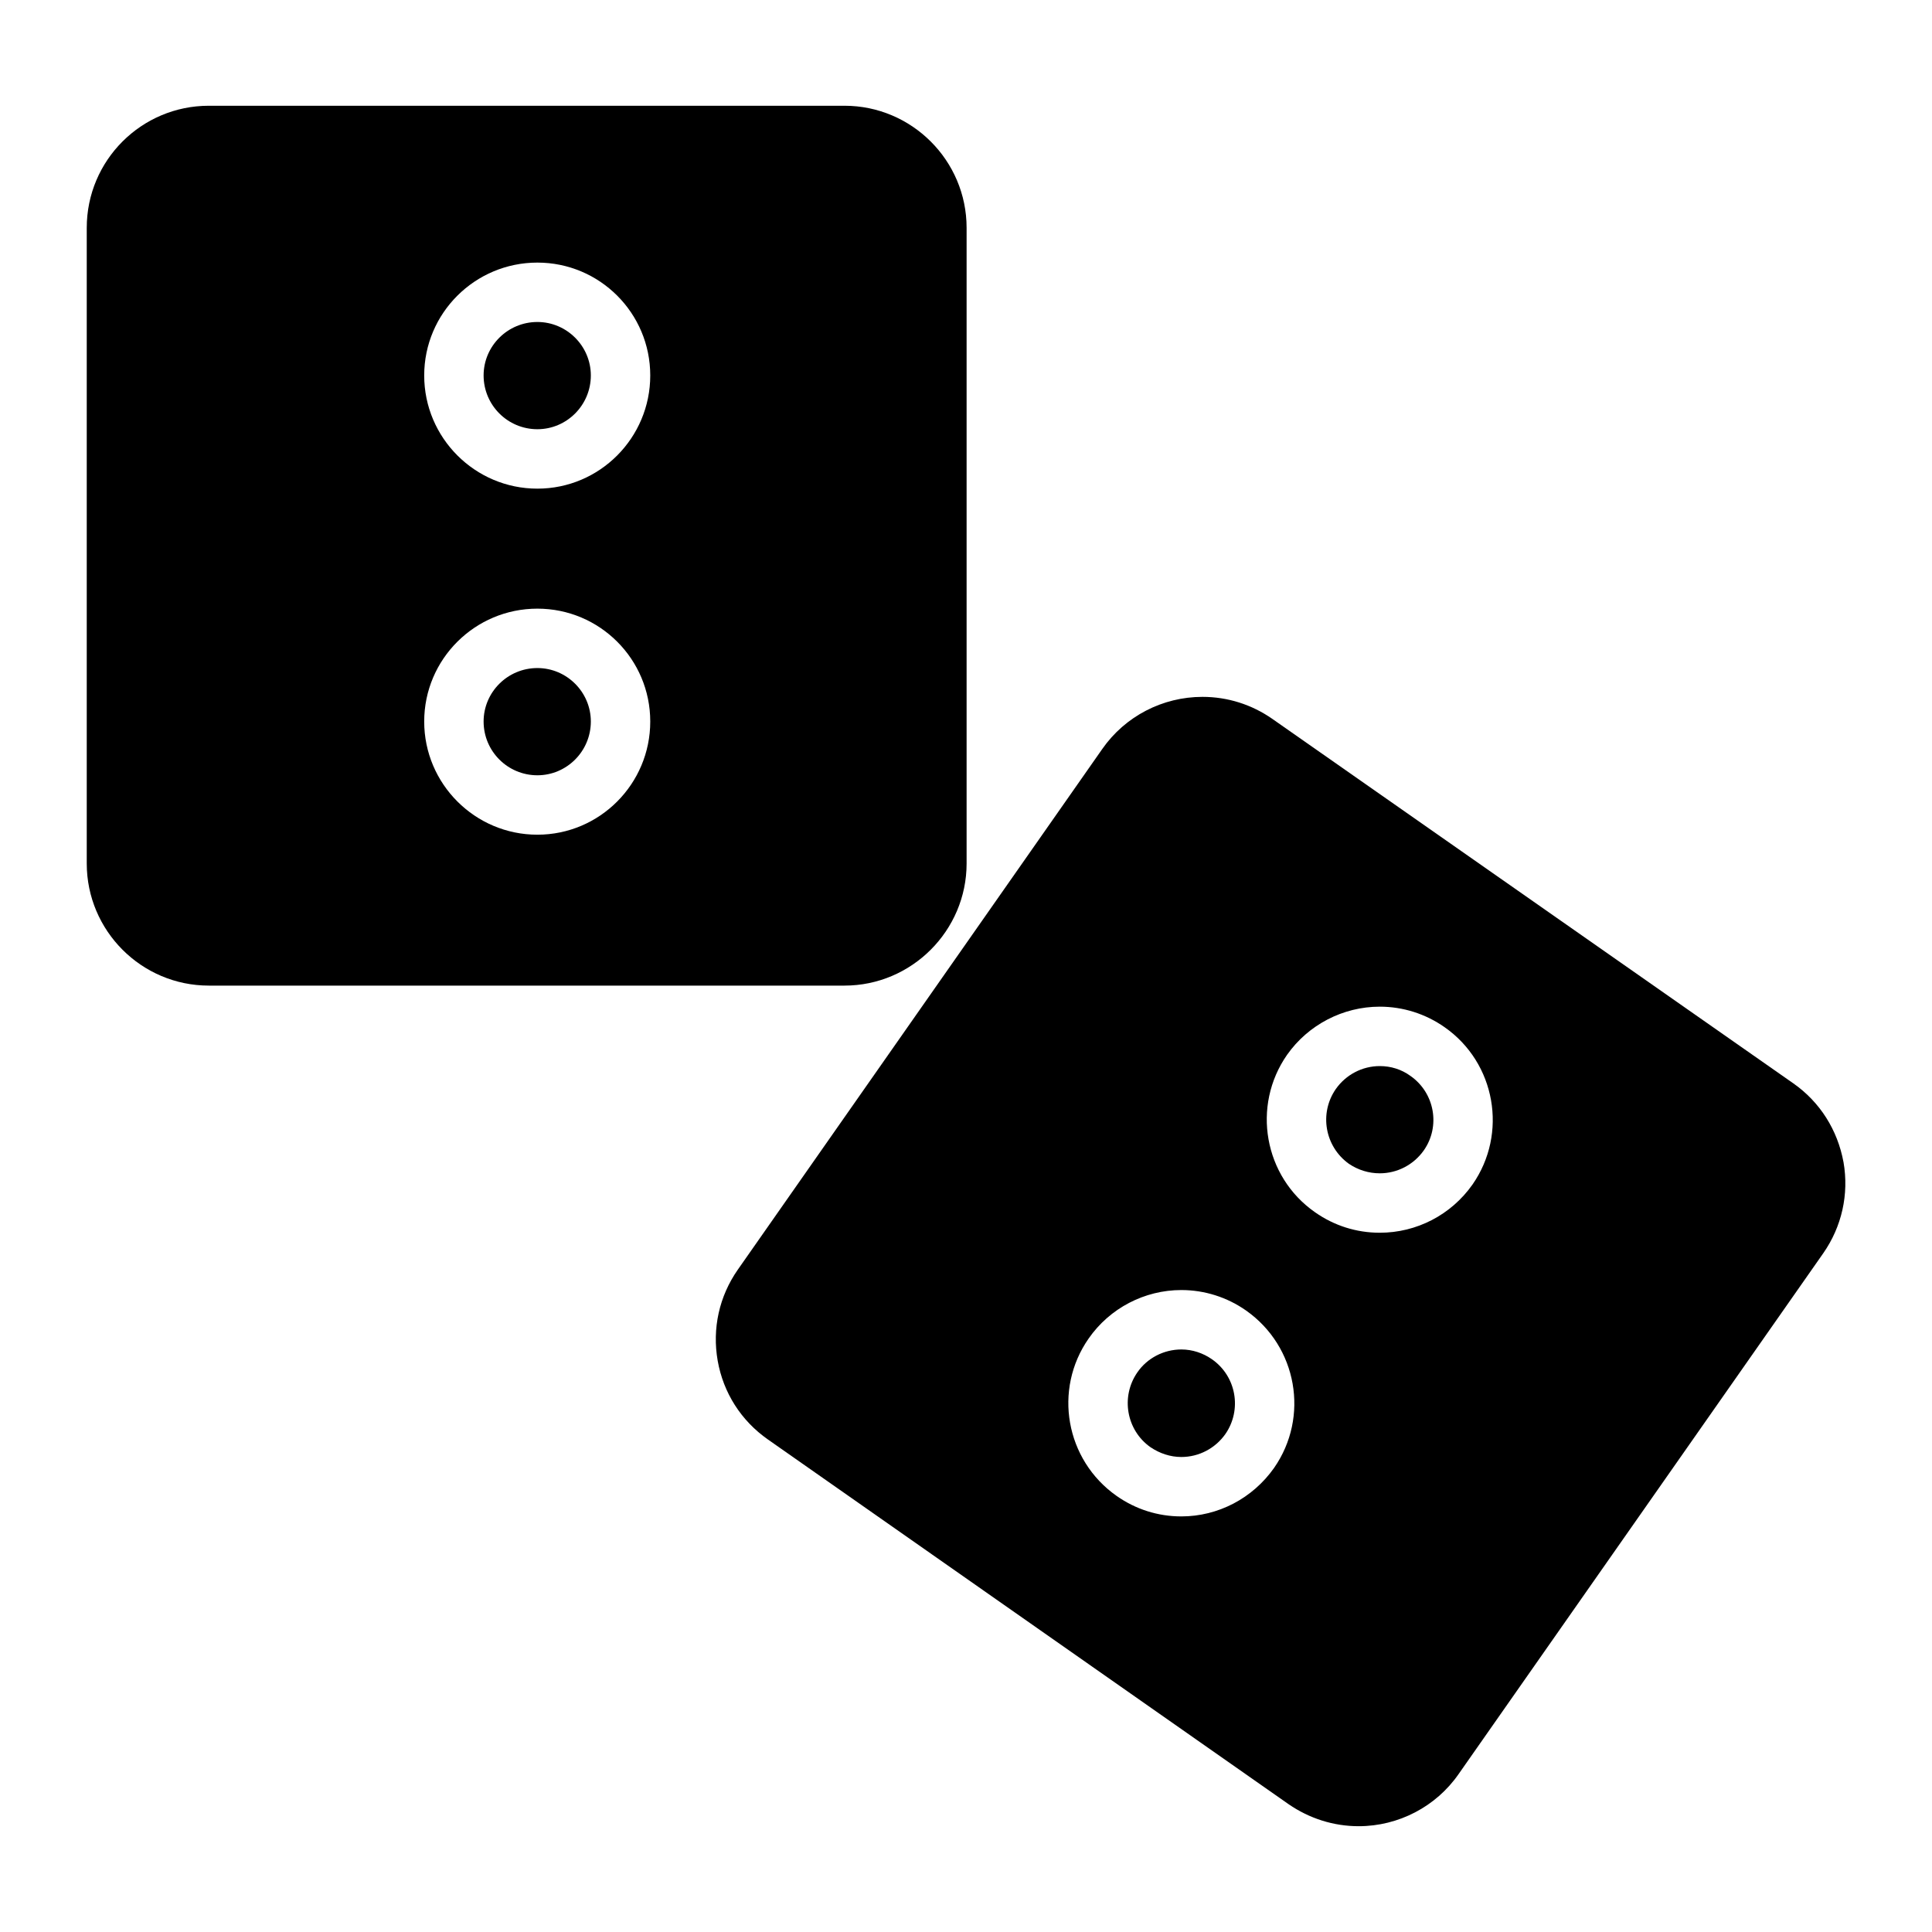 <?xml version="1.0" encoding="UTF-8"?>
<!-- Uploaded to: ICON Repo, www.iconrepo.com, Generator: ICON Repo Mixer Tools -->
<svg fill="#000000" width="800px" height="800px" version="1.1" viewBox="144 144 512 512" xmlns="http://www.w3.org/2000/svg">
 <g>
  <path d="m400.16 372.84v-168.46c0-17.871-14.562-32.355-32.355-32.355h-168.46c-17.871 0-32.355 14.484-32.355 32.355v168.46c0 17.789 14.484 32.355 32.355 32.355h168.46c17.793 0 32.355-14.566 32.355-32.355zm-113.75-7.637c-16.531 0-29.992-13.461-29.992-29.992s13.461-29.914 29.992-29.914 29.914 13.383 29.914 29.914-13.383 29.992-29.914 29.992zm0-91.707c-16.531 0-29.992-13.461-29.992-29.992s13.461-29.914 29.992-29.914 29.914 13.383 29.914 29.914-13.383 29.992-29.914 29.992z"/>
  <path d="m632.54 451.95c-1.574-8.5-6.219-15.902-13.305-20.859l-138.07-96.59c-5.422-3.777-11.809-5.824-18.5-5.824-10.547 0-20.469 5.117-26.527 13.777l-96.59 137.99c-4.961 7.086-6.848 15.664-5.352 24.168 1.496 8.5 6.219 15.902 13.305 20.859l138 96.668c5.504 3.777 11.887 5.824 18.57 5.824 10.547 0 20.477-5.195 26.449-13.777l96.668-138.07c4.887-7.004 6.856-15.582 5.359-24.164zm-150.91 81.082c-5.668 8.031-14.801 12.832-24.562 12.832-6.219 0-12.121-1.891-17.16-5.434-13.547-9.523-16.855-28.184-7.398-41.723 5.59-8.031 14.801-12.832 24.562-12.832 6.141 0 12.121 1.891 17.16 5.434 13.539 9.527 16.844 28.184 7.398 41.723zm52.582-75.098c-5.668 8.031-14.801 12.754-24.562 12.754-6.219 0-12.121-1.891-17.16-5.434-13.539-9.445-16.848-28.184-7.398-41.723 5.59-7.949 14.809-12.754 24.562-12.754 6.141 0 12.121 1.891 17.168 5.434 13.531 9.445 16.84 28.184 7.391 41.723z"/>
  <path d="m517.77 429.12c-2.363-1.73-5.195-2.598-8.109-2.598-4.644 0-8.973 2.281-11.645 6.062-4.488 6.453-2.914 15.273 3.457 19.836 2.449 1.652 5.273 2.519 8.188 2.519 4.644 0 8.98-2.281 11.652-6.062 4.484-6.375 2.91-15.27-3.543-19.758z"/>
  <path d="m465.18 504.22c-2.363-1.652-5.195-2.598-8.109-2.598-4.644 0-9.055 2.281-11.652 6.062-4.484 6.457-2.91 15.352 3.465 19.836 2.441 1.652 5.273 2.598 8.188 2.598 4.644 0 8.973-2.281 11.652-6.062 4.484-6.453 2.91-15.348-3.543-19.836z"/>
  <path d="m286.41 229.33c-7.871 0-14.25 6.375-14.25 14.168 0 7.871 6.375 14.25 14.25 14.25 7.793 0 14.168-6.375 14.168-14.25 0-7.789-6.375-14.168-14.168-14.168z"/>
  <path d="m286.41 321.04c-7.871 0-14.25 6.375-14.25 14.168 0 7.871 6.375 14.25 14.25 14.25 7.793 0 14.168-6.375 14.168-14.25 0-7.793-6.375-14.168-14.168-14.168z"/>
 </g>
</svg>